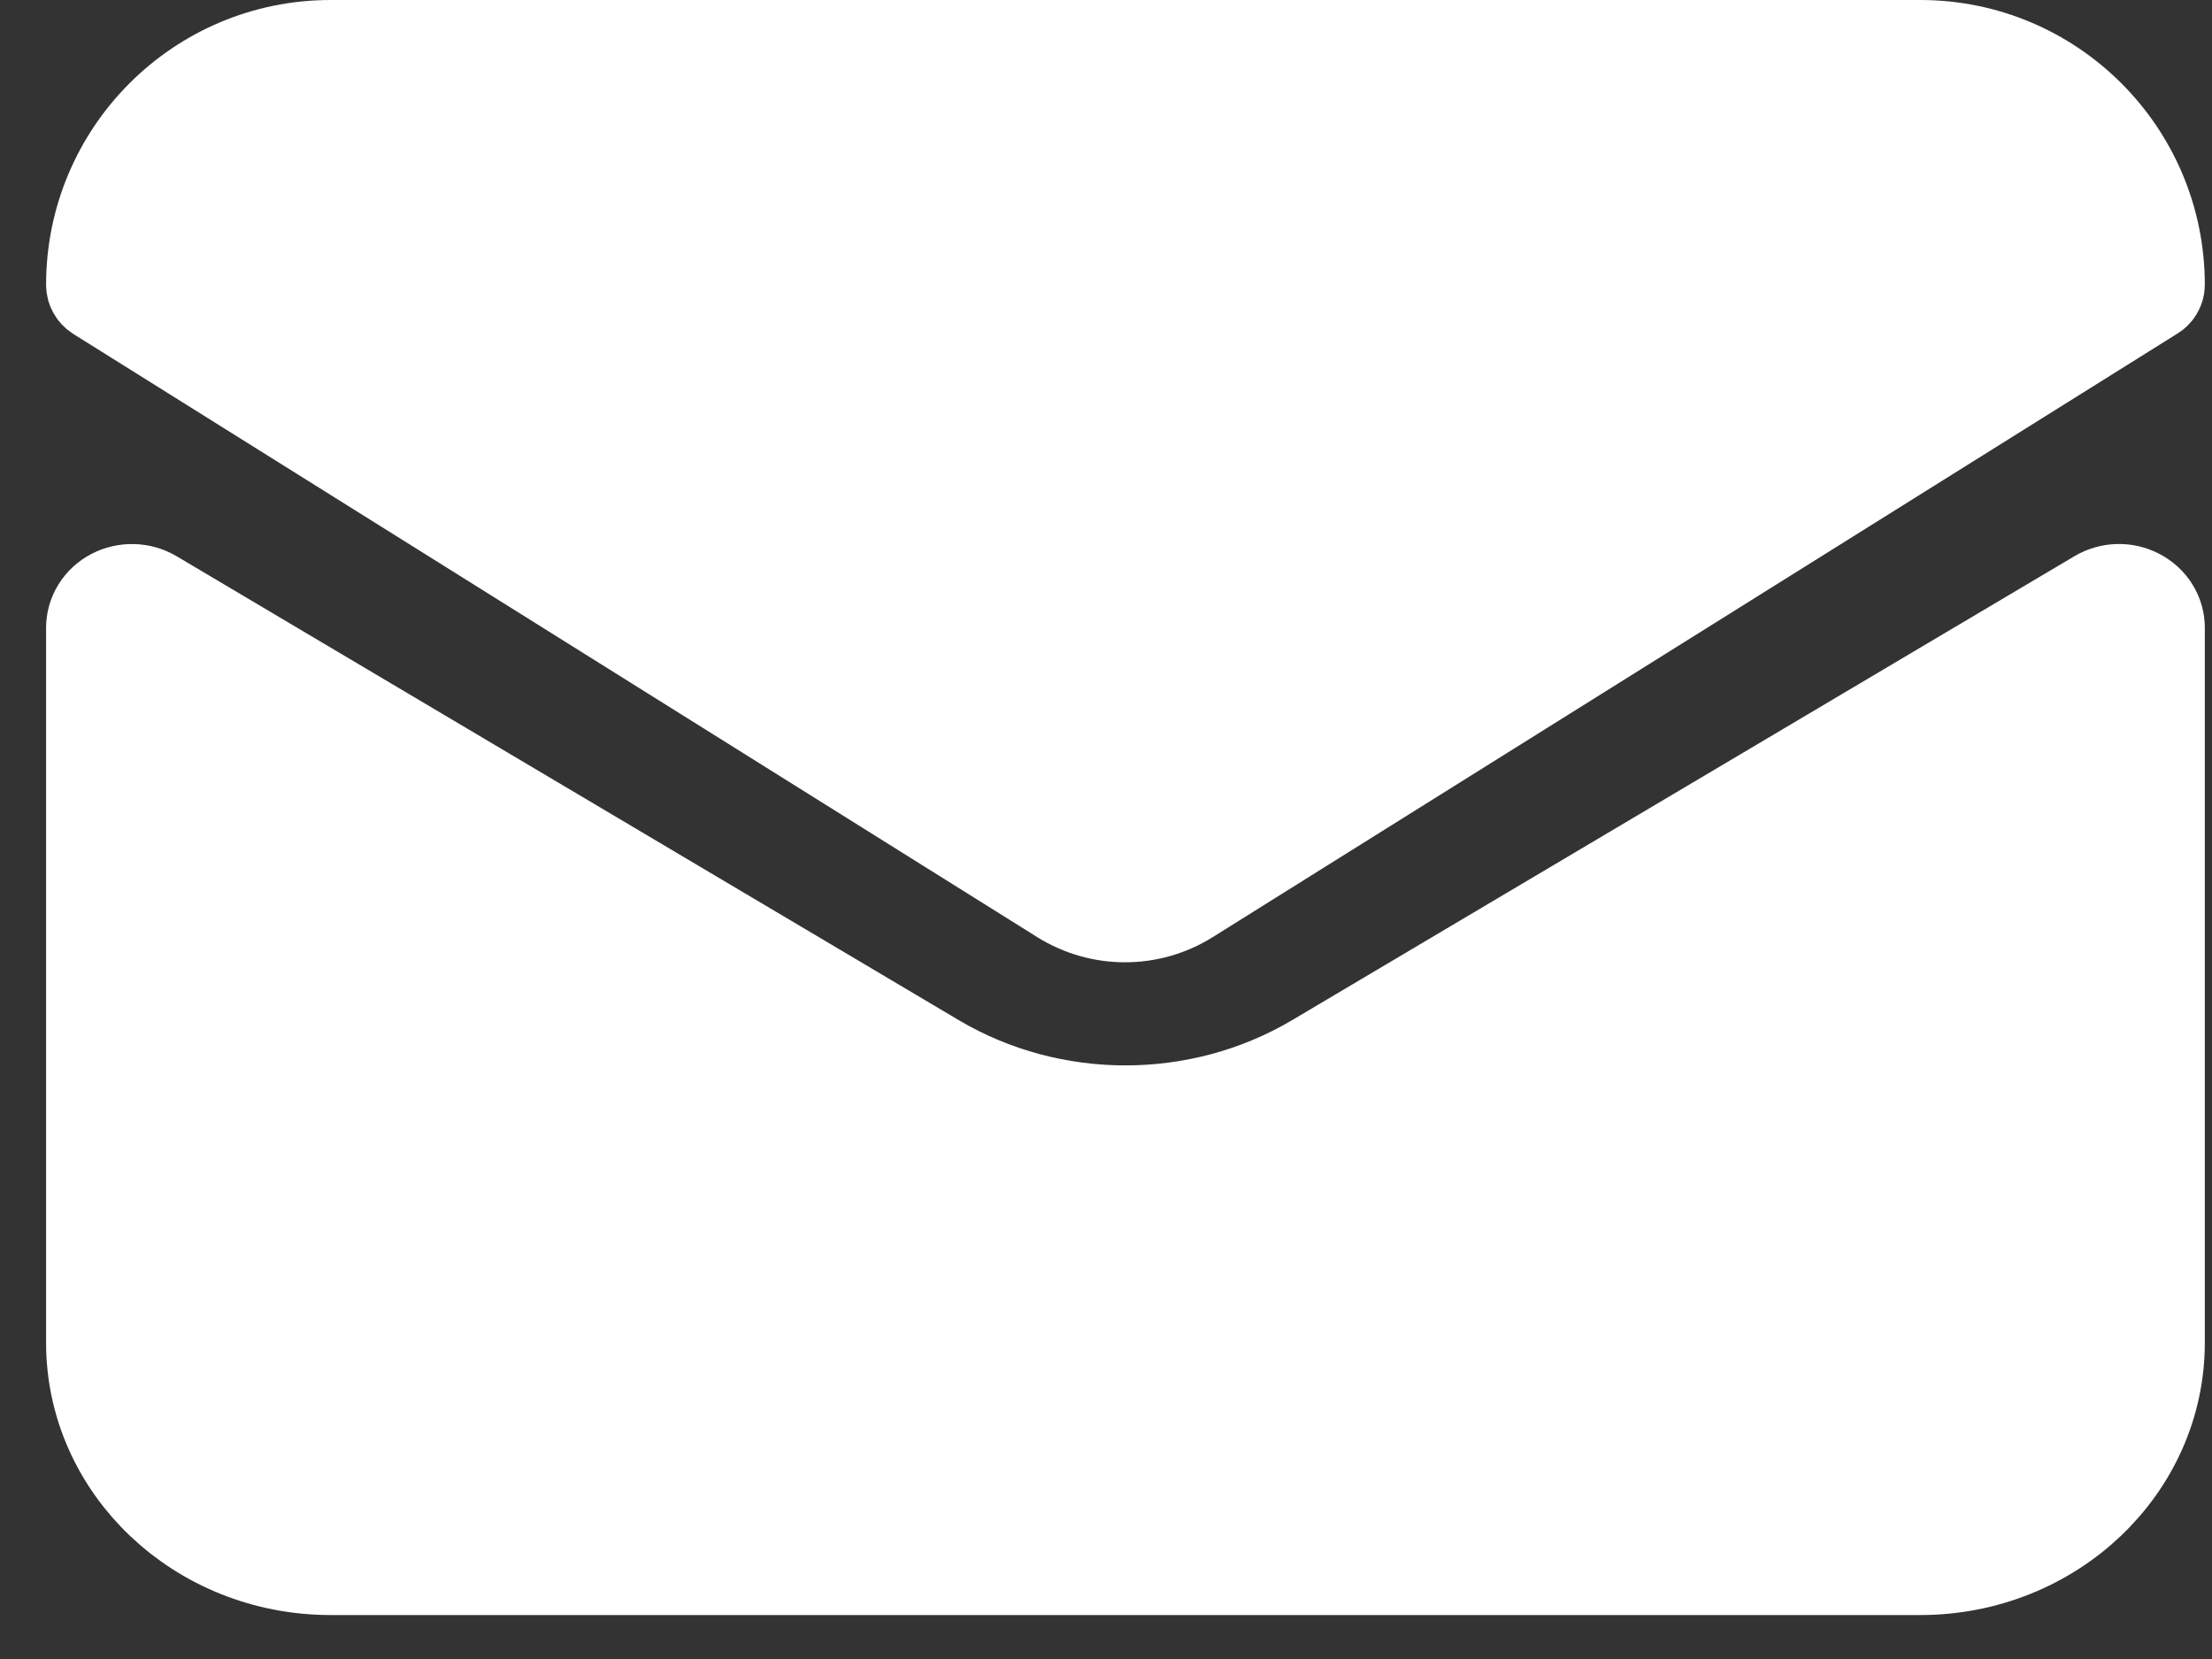 <svg width="24" height="18" viewBox="0 0 24 18" fill="none" xmlns="http://www.w3.org/2000/svg">
    <rect x="0" y="0" width="24" height="18" fill="#333333" stroke="none"/>
    <path d="M23.2 6.454C23.063 6.381 22.895 6.386 22.762 6.465L14.267 11.503C13.008 12.245 11.414 12.245 10.155 11.503L1.661 6.465C1.528 6.386 1.36 6.382 1.222 6.454C1.085 6.526 1 6.663 1 6.812V14.568C1 15.924 2.158 17.023 3.587 17.023H20.835C22.264 17.023 23.422 15.924 23.422 14.568V6.812C23.423 6.663 23.337 6.526 23.2 6.454Z" fill="white" stroke="white"/>
    <path d="M20.835 0.5H3.587C2.158 0.5 1 1.659 1 3.09C1 3.134 1.023 3.175 1.06 3.199L11.521 9.745C11.941 10.006 12.472 10.006 12.891 9.745L23.357 3.197C23.396 3.176 23.421 3.135 23.422 3.09C23.422 1.659 22.264 0.5 20.835 0.5Z" fill="white" stroke="white"/>
</svg>
